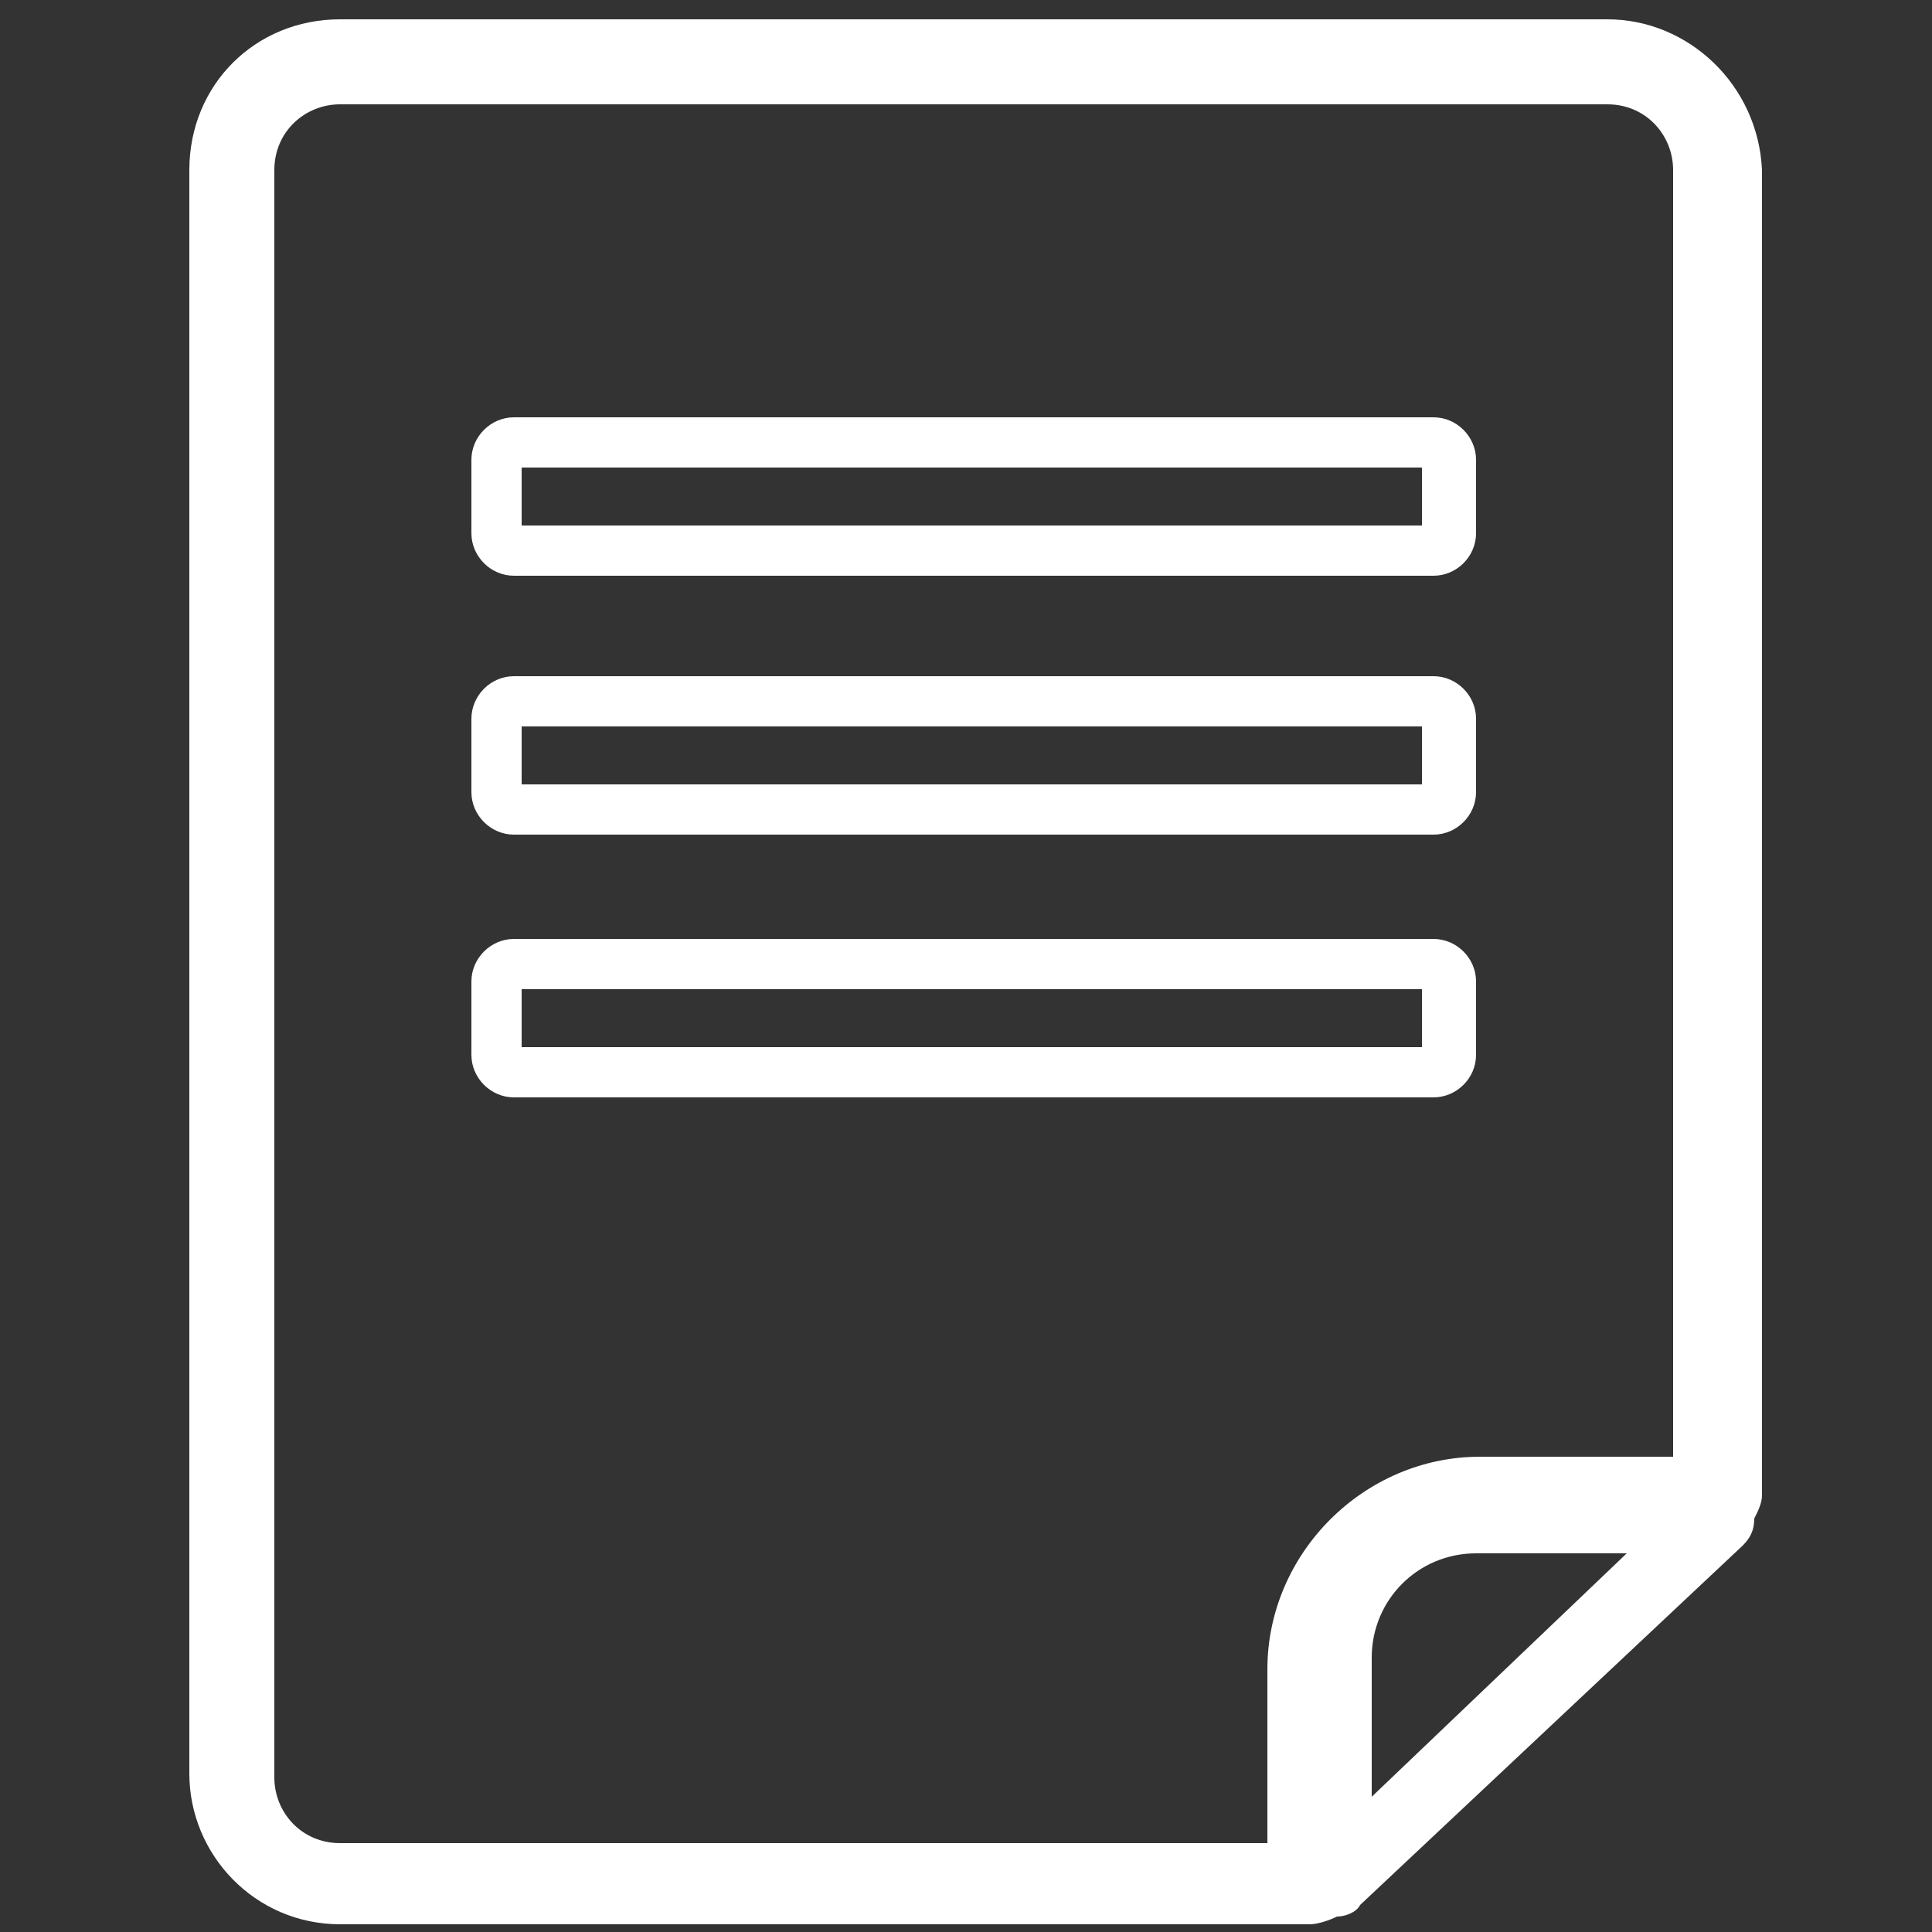 <?xml version="1.0" encoding="utf-8"?>
<!-- Generator: Adobe Illustrator 24.0.3, SVG Export Plug-In . SVG Version: 6.00 Build 0)  -->
<svg version="1.1" id="Capa_1" xmlns="http://www.w3.org/2000/svg" xmlns:xlink="http://www.w3.org/1999/xlink" x="0px" y="0px"
	 viewBox="0 0 50 50" style="enable-background:new 0 0 50 50;" xml:space="preserve">
<rect x="0" y="0" width="50" height="50" fill="#333333" stroke="none"/>
<style type="text/css">
	.st0{fill:#FFFFFF;}
</style>
<g id="XMLID_28031_">
	<path id="XMLID_28041_" class="st0" d="M34.6,49.6L34.6,49.6c0.2,0,0.5-0.1,0.6-0.3l9.9-9.3c0.2-0.2,0.3-0.4,0.3-0.7
		c0.1-0.2,0.2-0.4,0.2-0.6V4.4c-0.1-2.2-1.9-3.9-4-3.9H8.8c-2.2,0-3.9,1.7-3.9,3.9v41.5c0,2.1,1.7,3.9,3.9,3.9h25.1
		C34.1,49.8,34.4,49.7,34.6,49.6z M35.5,46.5v-3.6c0-1.5,1.2-2.7,2.7-2.7h3.9L35.5,46.5z M32.8,47.7h-24c-1,0-1.7-0.8-1.7-1.7V4.4
		c0-1,0.8-1.7,1.7-1.7h32.8c1,0,1.7,0.8,1.7,1.7v33.3h-5c-3,0-5.5,2.5-5.5,5.5V47.7z"/>
	<path id="XMLID_28038_" class="st0" d="M13.3,14.9h23.8c0.6,0,1.1-0.5,1.1-1.1v-1.9c0-0.6-0.5-1.1-1.1-1.1H13.3
		c-0.6,0-1.1,0.5-1.1,1.1v1.9C12.2,14.4,12.7,14.9,13.3,14.9z M13.5,12.1h23.3v1.5H13.5V12.1z"/>
	<path id="XMLID_28035_" class="st0" d="M13.3,21.6h23.8c0.6,0,1.1-0.5,1.1-1.1v-1.9c0-0.6-0.5-1.1-1.1-1.1H13.3
		c-0.6,0-1.1,0.5-1.1,1.1v1.9C12.2,21.1,12.7,21.6,13.3,21.6z M13.5,18.8h23.3v1.5H13.5V18.8z"/>
	<path id="XMLID_28032_" class="st0" d="M38.2,27.3v-1.9c0-0.6-0.5-1.1-1.1-1.1H13.3c-0.6,0-1.1,0.5-1.1,1.1v1.9
		c0,0.6,0.5,1.1,1.1,1.1h23.8C37.7,28.4,38.2,27.9,38.2,27.3z M36.9,27.1H13.5v-1.5h23.3v1.5H36.9z"/>
</g>
</svg>
